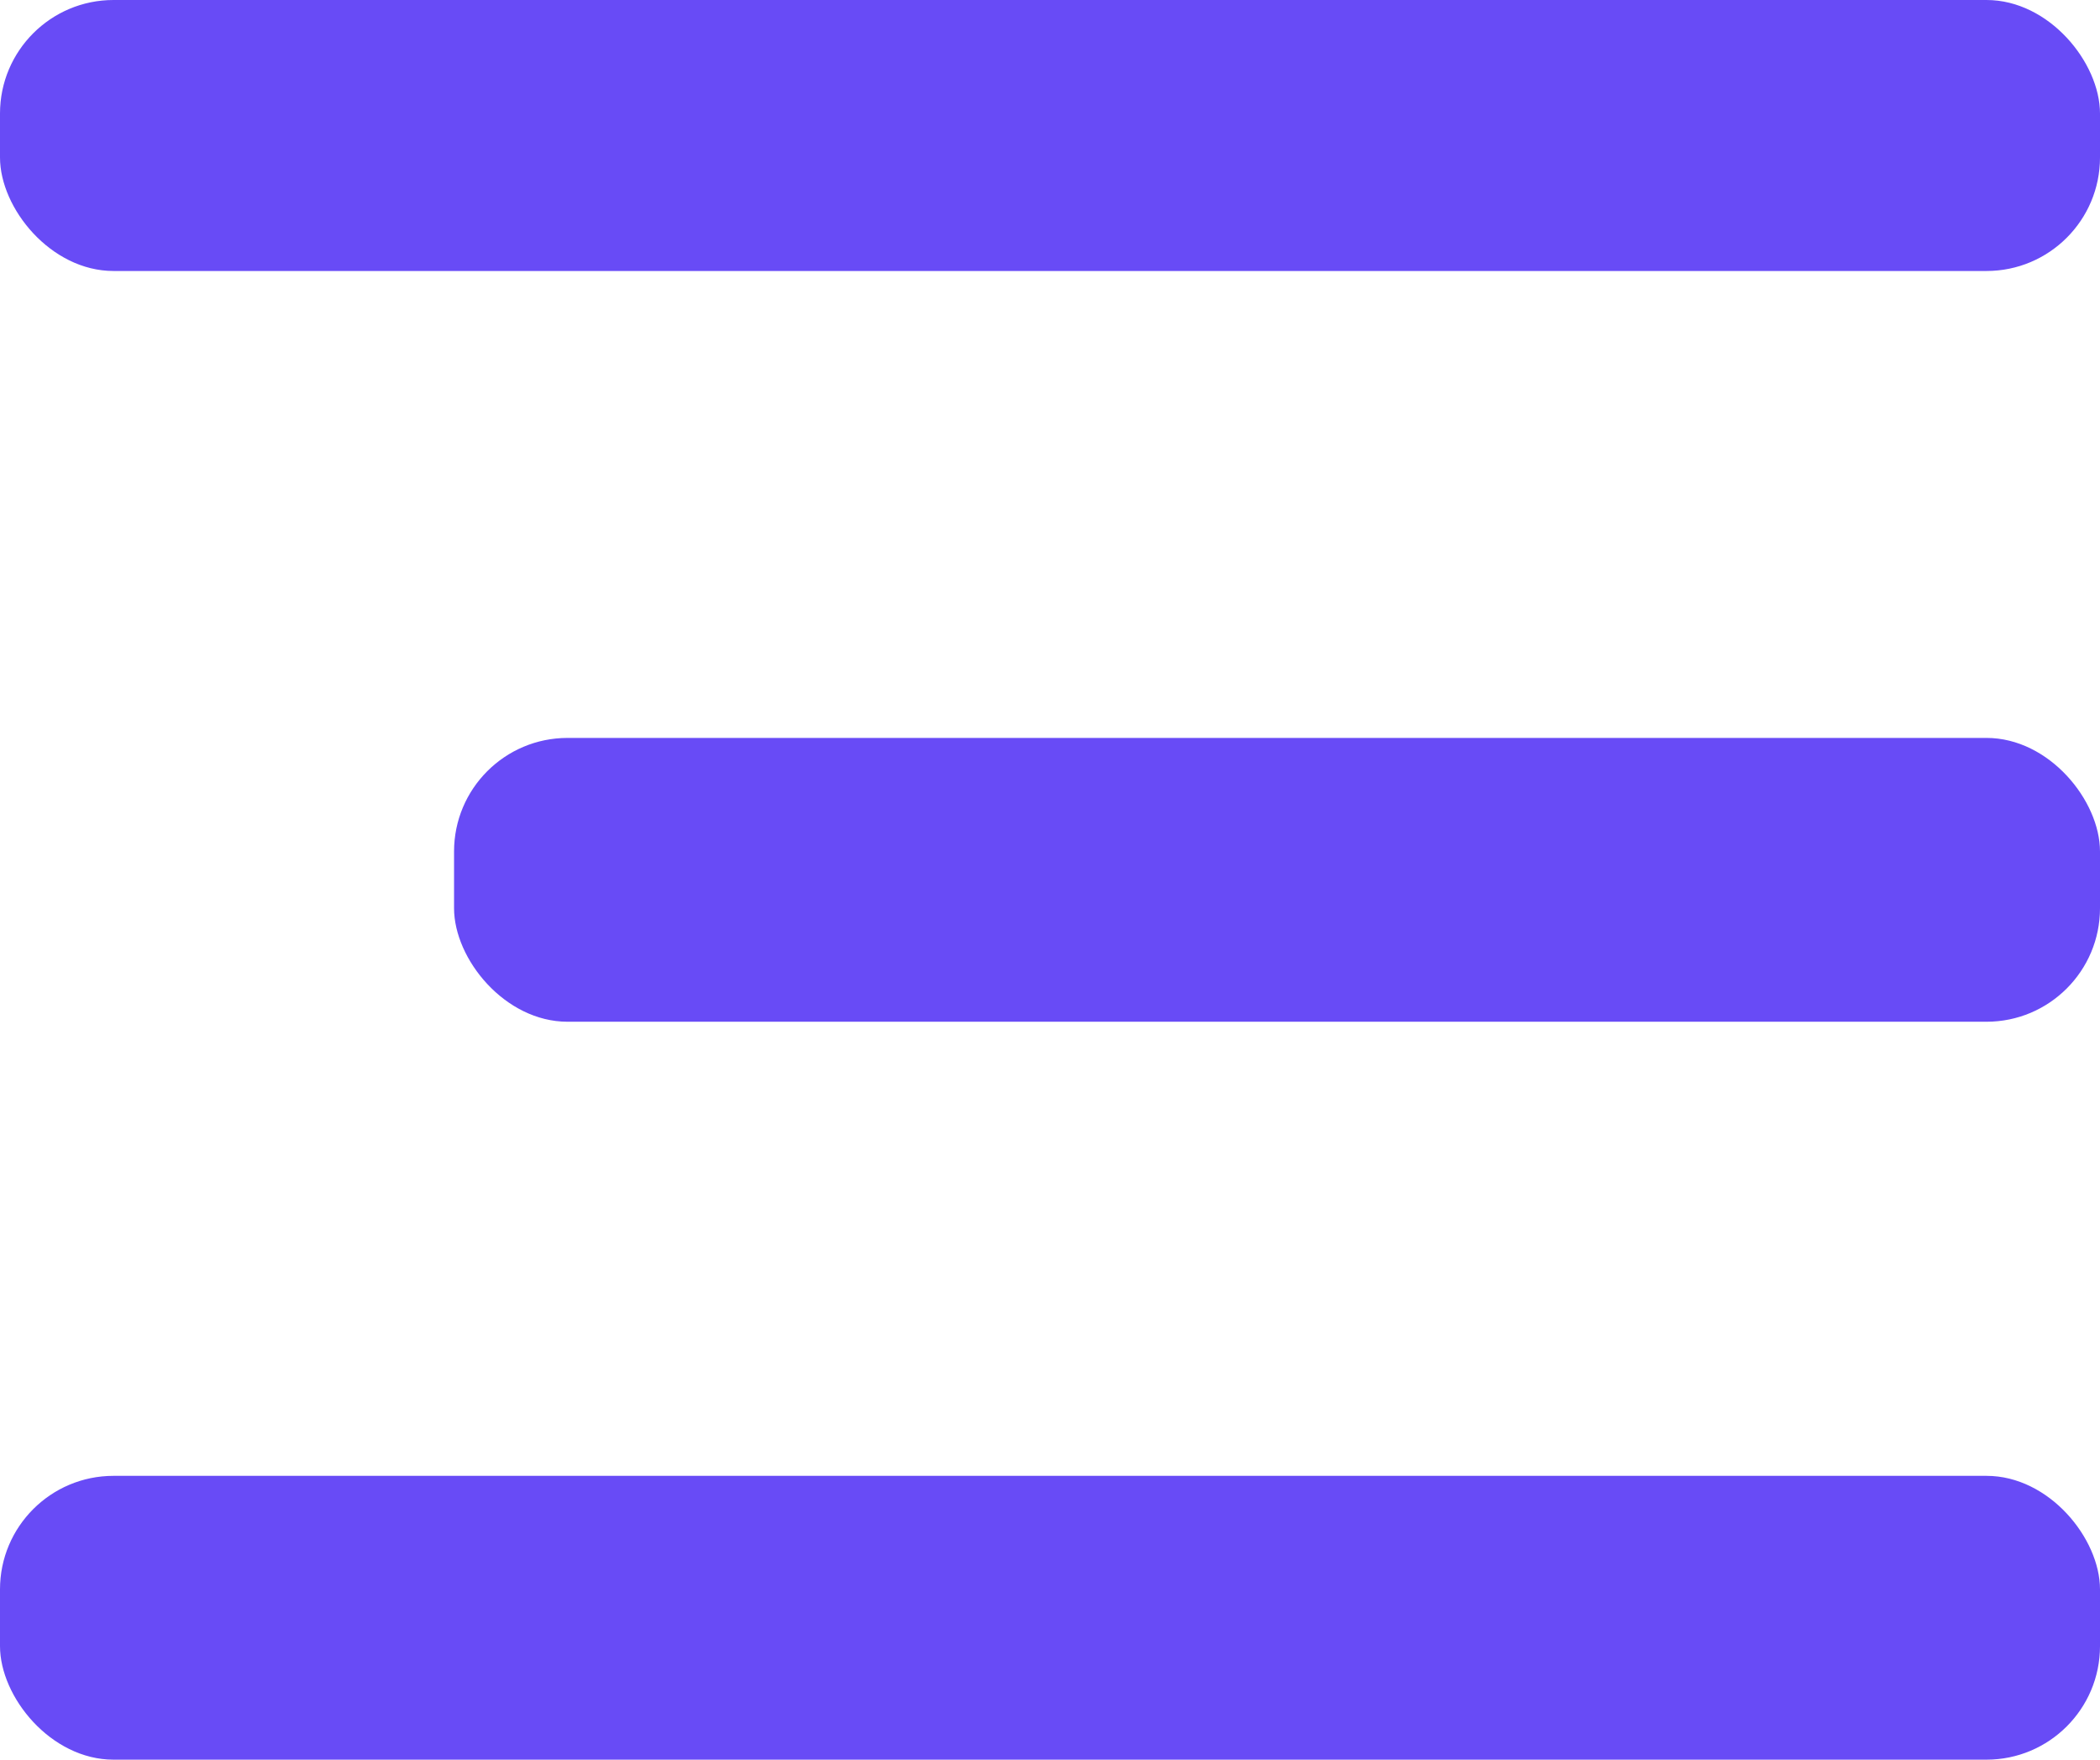 <svg width="37" height="31" viewBox="0 0 37 31" fill="none" xmlns="http://www.w3.org/2000/svg">
<rect width="37" height="4.774" rx="2" fill="#684BF6"/>
<rect x="8" y="13" width="29" height="5" rx="2" fill="#684BF6"/>
<rect y="26" width="37" height="5" rx="2" fill="#684BF6"/>
</svg>

